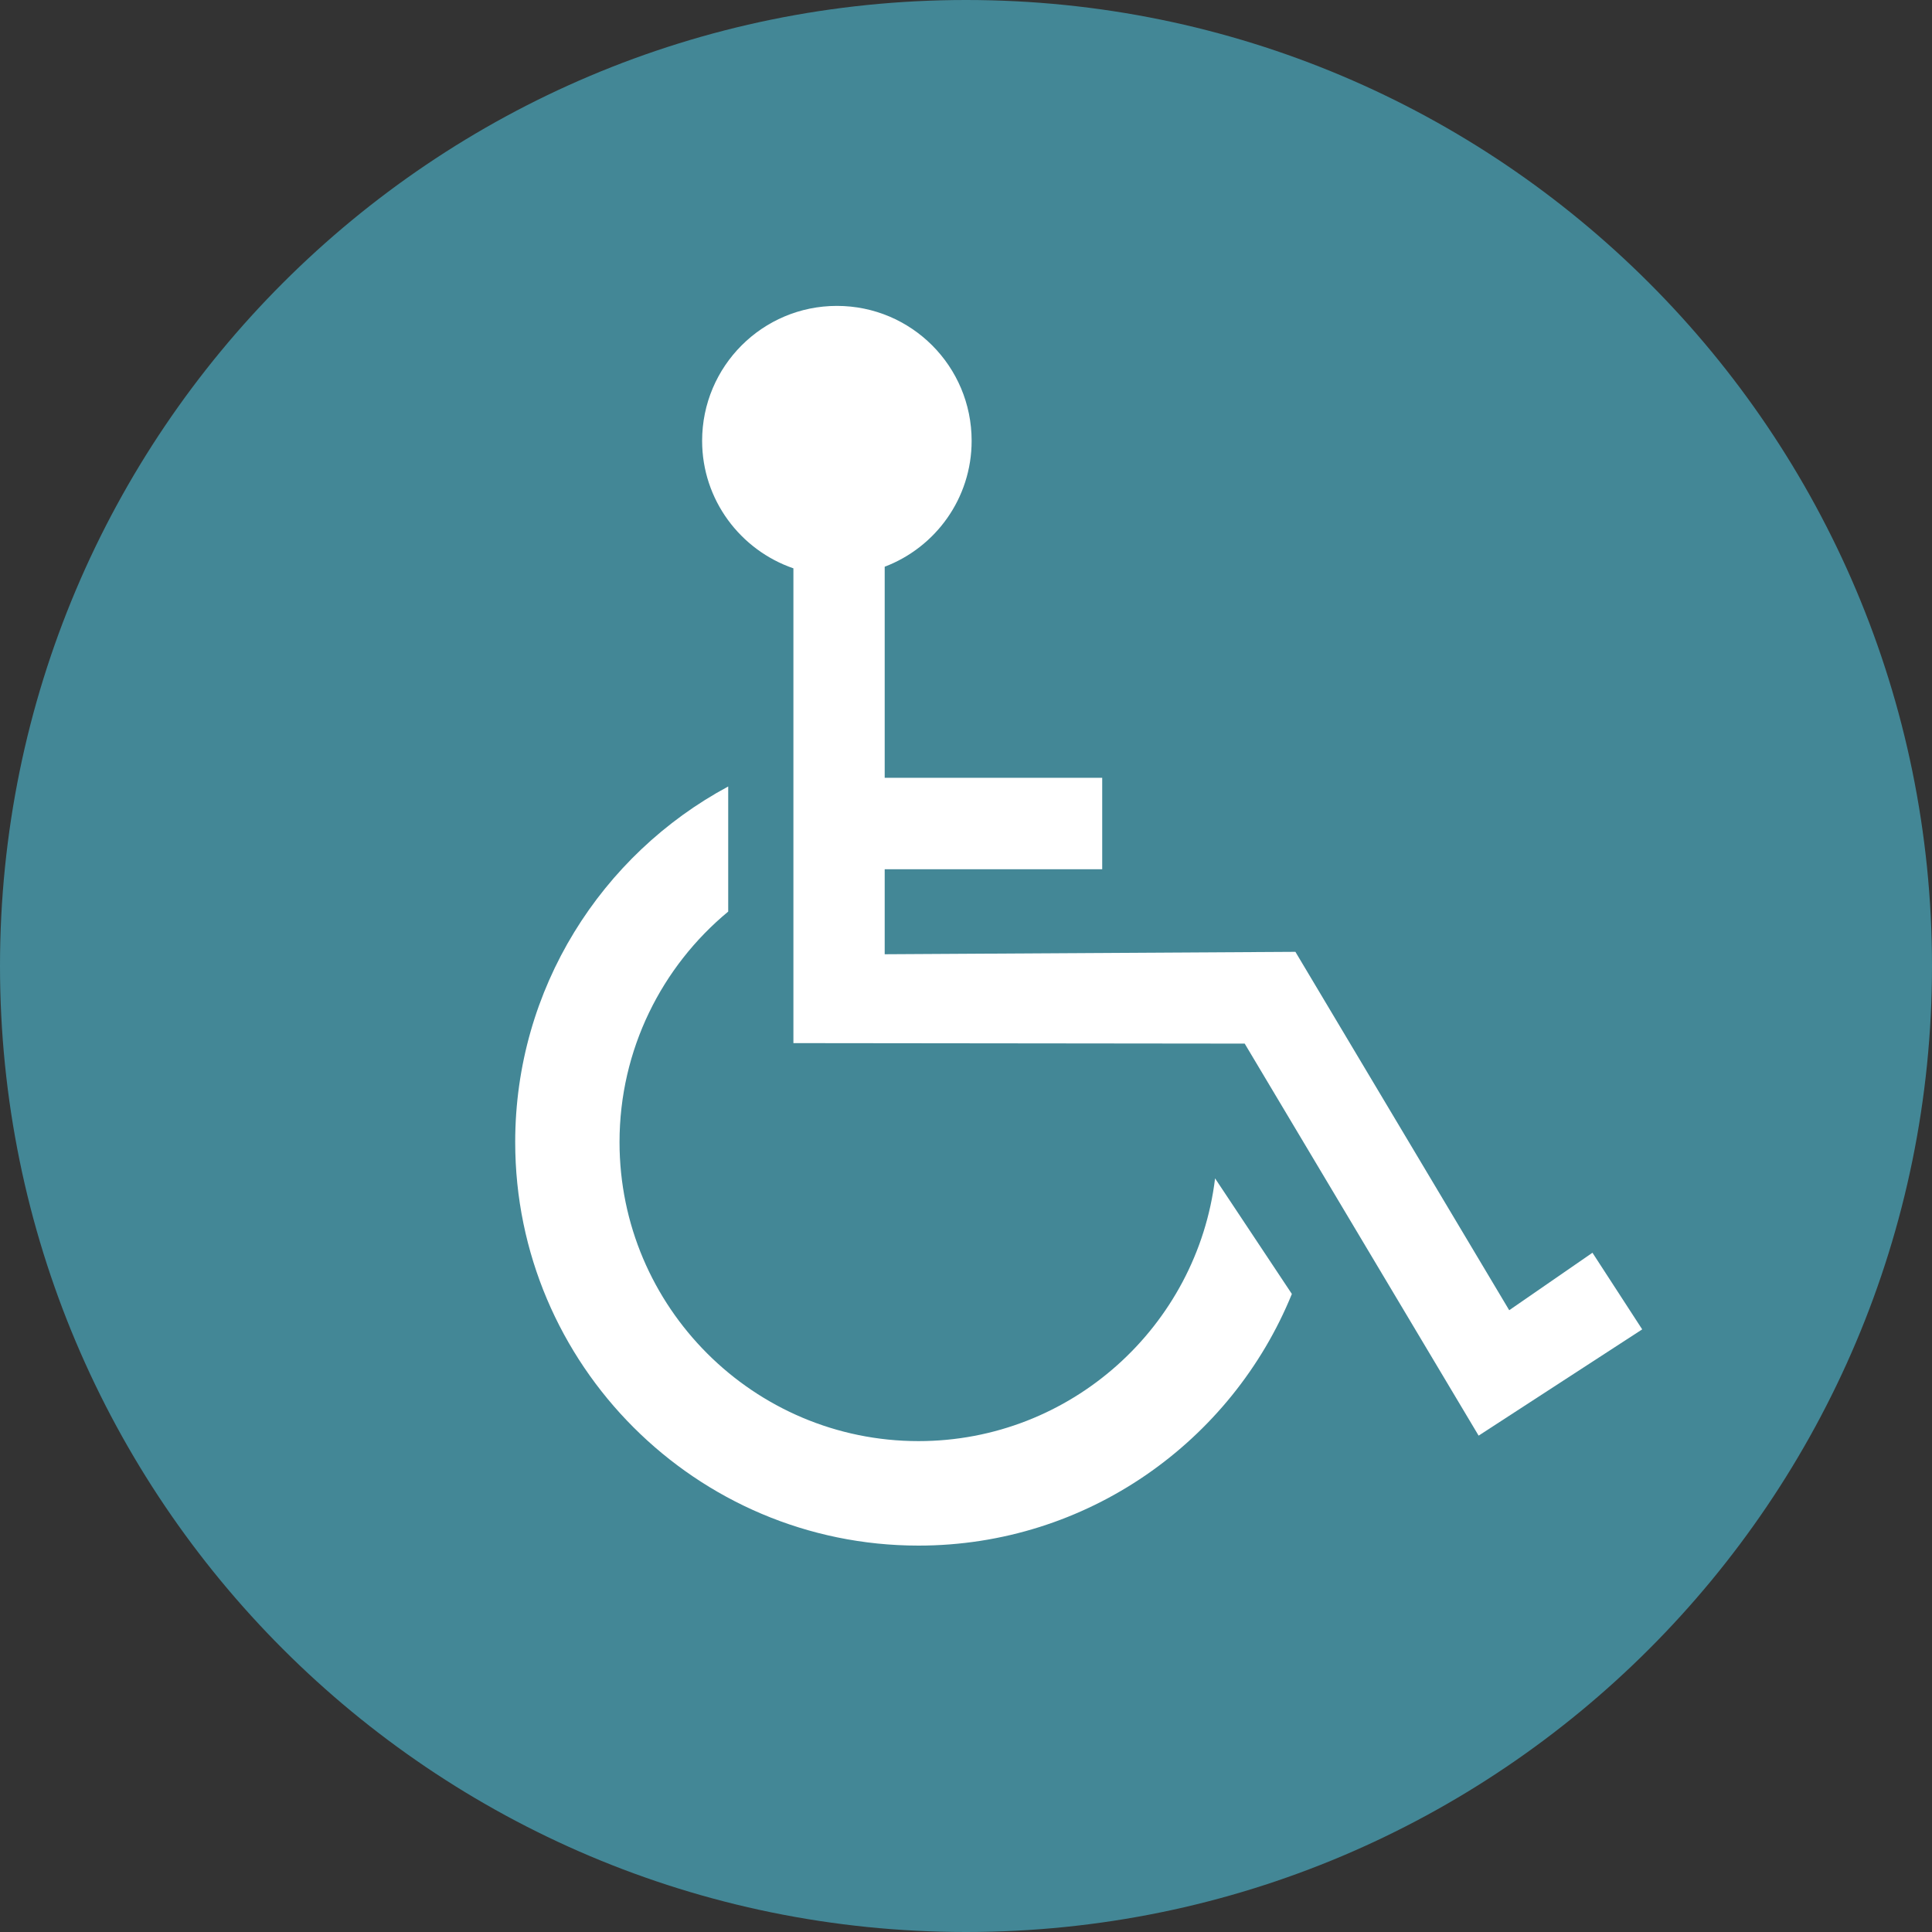 <?xml version="1.0" encoding="utf-8"?>
<!-- Generator: Adobe Illustrator 17.1.0, SVG Export Plug-In . SVG Version: 6.00 Build 0)  -->
<!DOCTYPE svg PUBLIC "-//W3C//DTD SVG 1.1//EN" "http://www.w3.org/Graphics/SVG/1.1/DTD/svg11.dtd">
<svg version="1.1" id="Layer_1" xmlns="http://www.w3.org/2000/svg" xmlns:xlink="http://www.w3.org/1999/xlink" x="0px" y="0px"
	 width="120px" height="120px" viewBox="0 0 120 120" enable-background="new 0 0 120 120" xml:space="preserve">
<rect x="0" y="0" width="120" height="120" fill="#333333" stroke="none"/>
<path fill-rule="evenodd" clip-rule="evenodd" fill="#438796" d="M0,60C0,26.86,26.86,0,60,0s60,26.86,60,60
	s-26.86,60-60,60S0,93.14,0,60z"/>
<g>
	<path fill="#FFFFFF" d="M57.05,89.51c-10.24,0-18.57-8.33-18.57-18.57
		c0-5.75,2.63-10.91,6.75-14.32v-7.77C37.36,53.08,32,61.4,32,70.94
		C32,84.76,43.24,96,57.05,96c10.47,0,19.46-6.47,23.19-15.63l-4.77-7.18
		C74.36,82.37,66.52,89.51,57.05,89.51z"/>
	<path fill="#FFFFFF" d="M93.74,81.38L80.46,59.12l-25.51,0.15v-5.28h13.51v-5.68
		H54.95V35.2c3.16-1.2,5.4-4.25,5.4-7.82C60.35,22.75,56.61,19,51.98,19
		c-4.62,0-8.37,3.75-8.37,8.38c0,3.67,2.38,6.79,5.67,7.92v29.49
		l28.03,0.03l14.53,24.35L102,82.57l-3.09-4.76L93.74,81.38z"/>
</g>
</svg>

